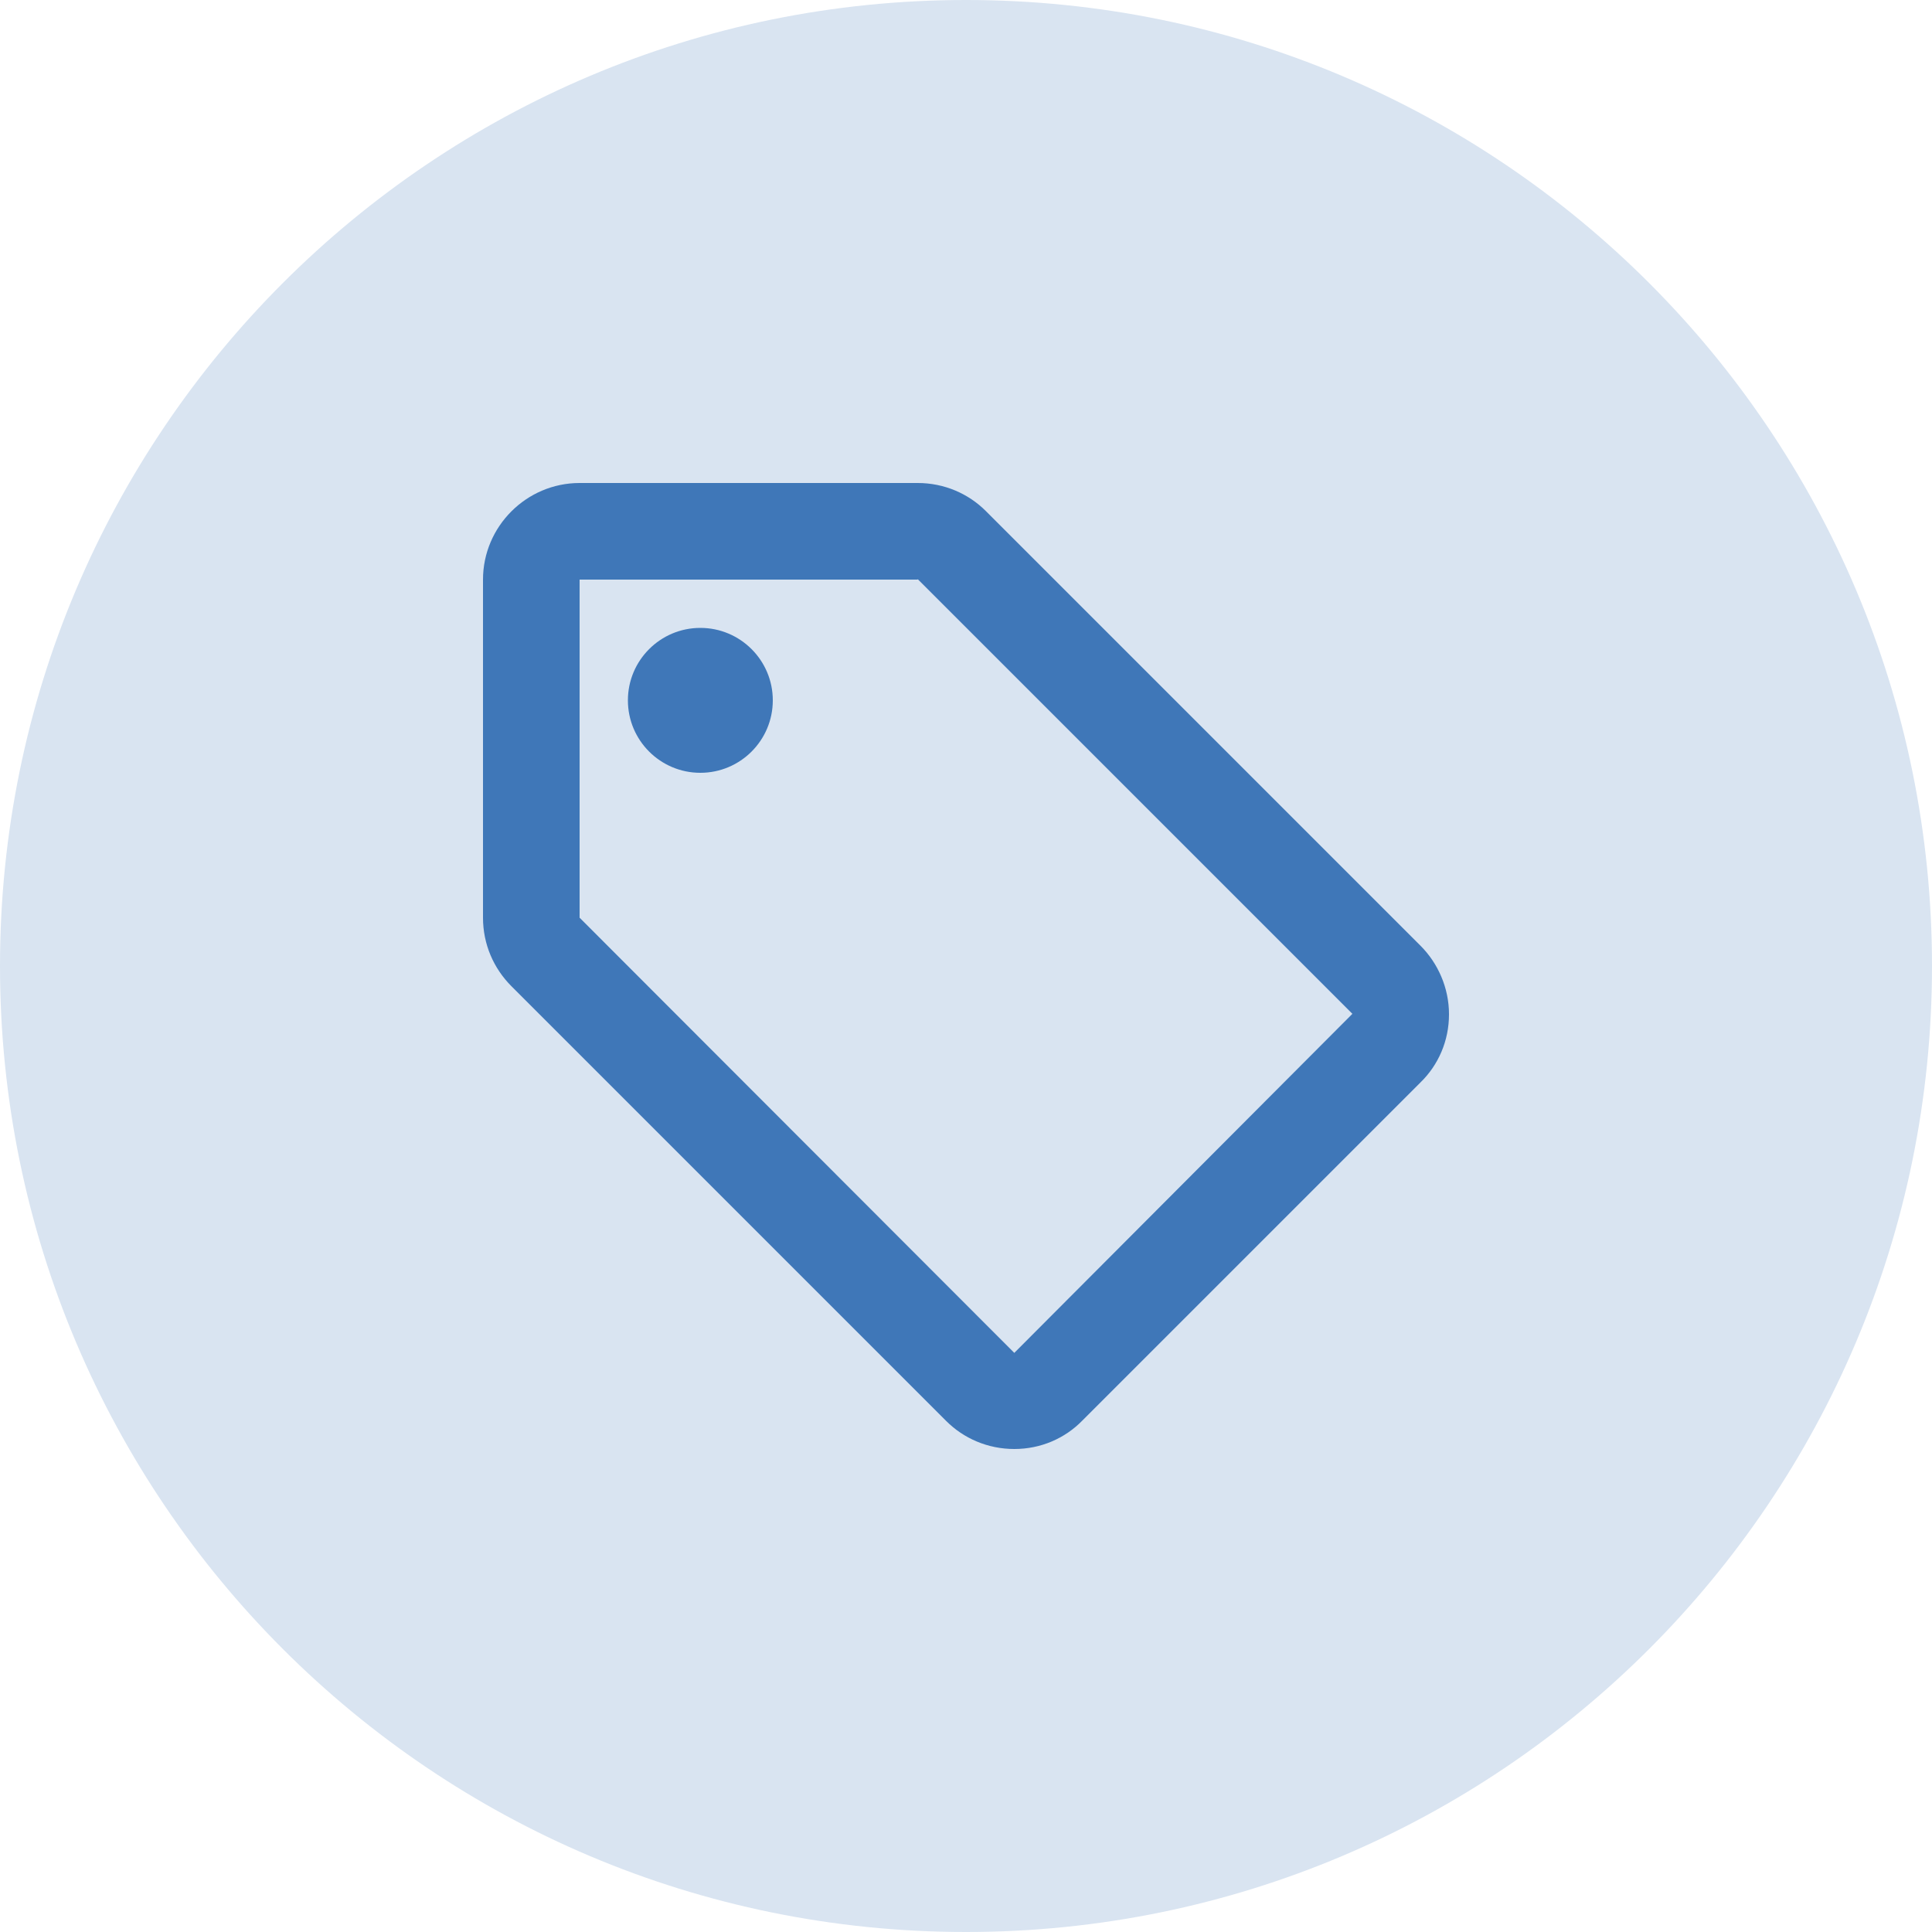 <svg width="48" height="48" viewBox="0 0 48 48" fill="none" xmlns="http://www.w3.org/2000/svg">
<path d="M0 24C0 10.745 10.745 0 24 0C37.255 0 48 10.745 48 24C48 37.255 37.255 48 24 48C10.745 48 0 37.255 0 24Z" fill="#D9E4F1"/>
<path d="M35.292 23.496L24.492 12.696C24.06 12.264 23.46 12 22.8 12H14.4C13.08 12 12 13.08 12 14.4V22.8C12 23.46 12.264 24.06 12.708 24.504L23.508 35.304C23.94 35.736 24.54 36 25.2 36C25.86 36 26.46 35.736 26.892 35.292L35.292 26.892C35.736 26.46 36 25.86 36 25.2C36 24.54 35.724 23.928 35.292 23.496ZM25.2 33.612L14.4 22.8V14.4H22.8V14.388L33.6 25.188L25.2 33.612Z" fill="#3F77B8"/>
<path d="M17.4 19.2C18.394 19.2 19.2 18.394 19.2 17.4C19.2 16.406 18.394 15.6 17.4 15.6C16.406 15.6 15.6 16.406 15.6 17.4C15.6 18.394 16.406 19.2 17.4 19.2Z" fill="#3F77B8"/>
</svg>
